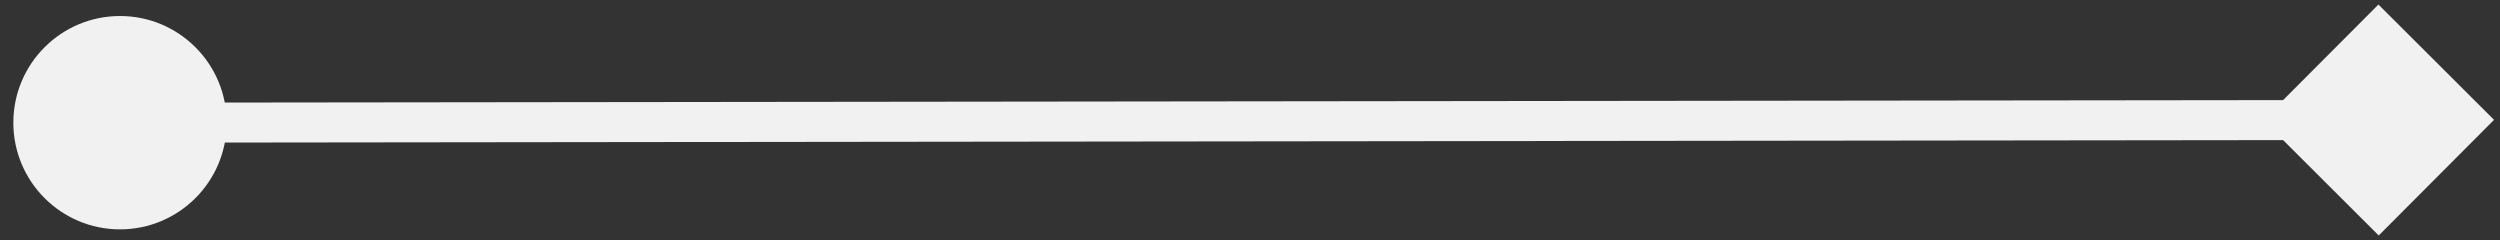 <?xml version="1.0" encoding="utf-8"?>
<svg xmlns="http://www.w3.org/2000/svg" fill="none" height="100%" overflow="visible" preserveAspectRatio="none" style="display: block;" viewBox="0 0 125 12" width="100%">
<rect x="0" y="0" width="125" height="12" fill="#333333" stroke="none"/>
<path d="M0.667 6.134C0.667 9.08 3.055 11.468 6 11.468C8.946 11.468 11.334 9.08 11.334 6.134C11.334 3.189 8.946 0.801 6 0.801C3.055 0.801 0.667 3.189 0.667 6.134ZM124.702 5.993L118.922 0.227L113.155 6.007L118.936 11.774L124.702 5.993ZM6 6.134L6.001 7.134L118.93 7L118.929 6L118.928 5L5.999 5.134L6 6.134Z" fill="#F1F1F1" id="Line 21"/>
</svg>